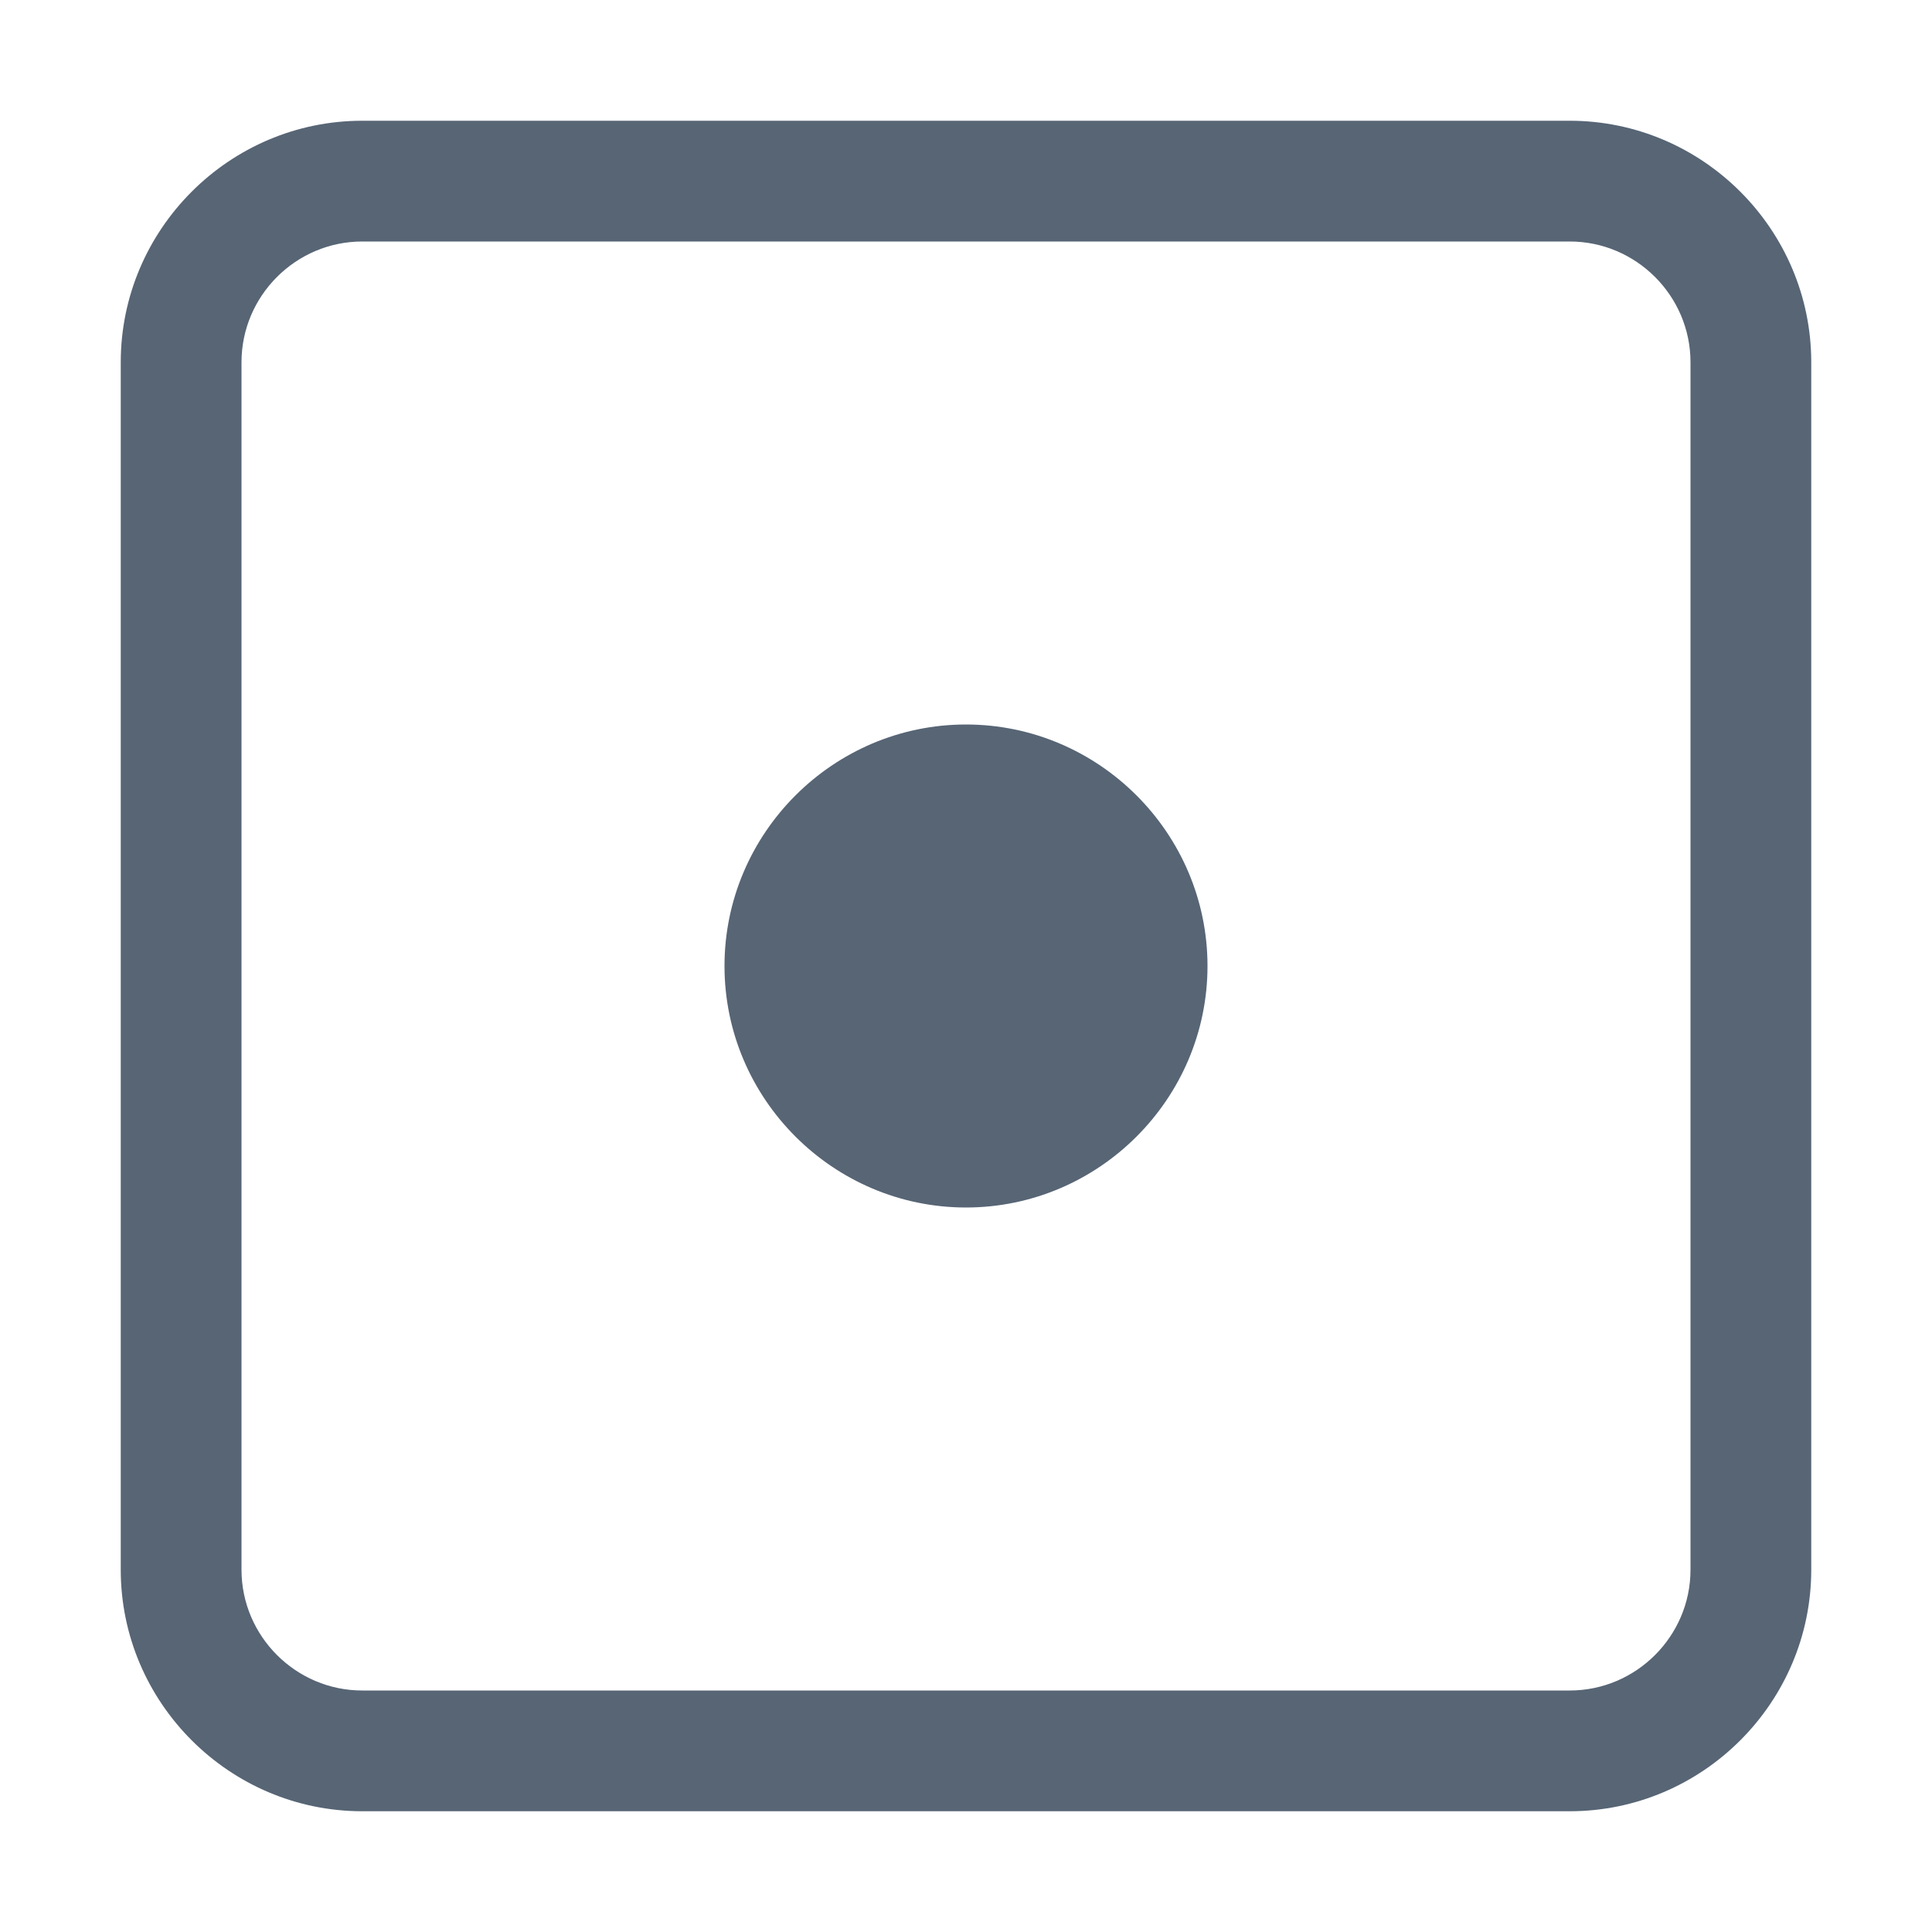 <svg xmlns="http://www.w3.org/2000/svg" viewBox="0 0 16 16"><path d="M13 15H3c-1.1 0-2-.9-2-2V3c0-1.1.9-2 2-2h10c1.1 0 2 .9 2 2v10c0 1.1-.9 2-2 2ZM3 2c-.55 0-1 .45-1 1v10c0 .55.45 1 1 1h10c.55 0 1-.45 1-1V3c0-.55-.45-1-1-1H3Zm5 8c-1.1 0-2-.9-2-2s.9-2 2-2 2 .9 2 2-.9 2-2 2Z" fill="#576575" />
</svg>